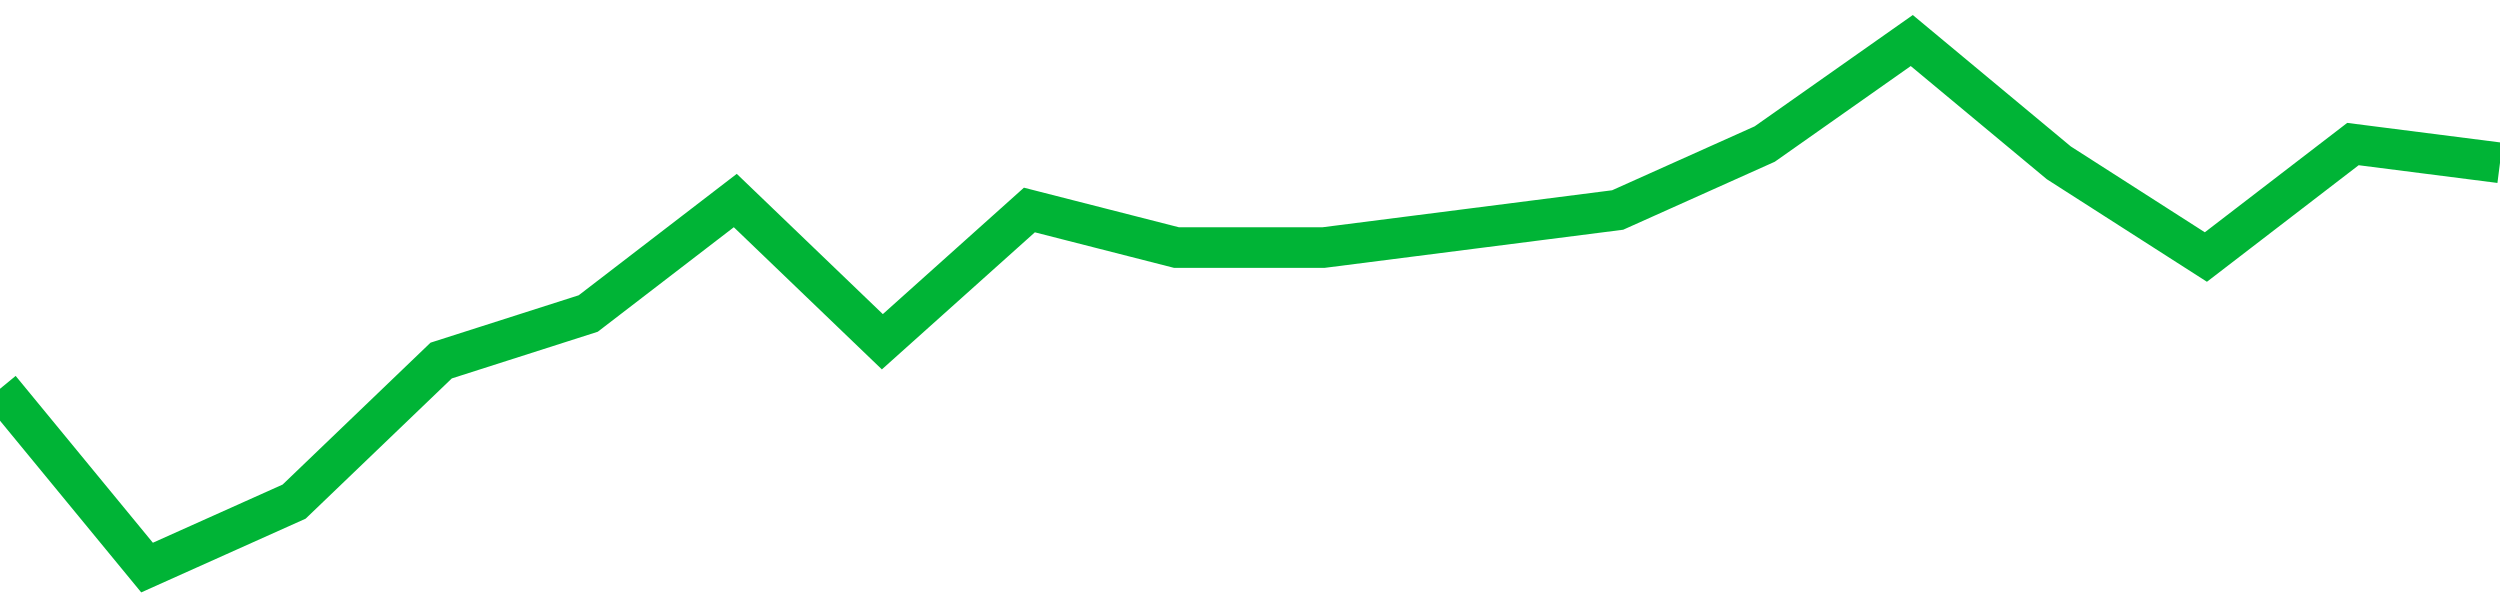<!-- Generated with https://github.com/jxxe/sparkline/ --><svg viewBox="0 0 185 45" class="sparkline" xmlns="http://www.w3.org/2000/svg"><path class="sparkline--fill" d="M 0 28.77 L 0 28.77 L 10.882 42 L 21.765 37.12 L 32.647 26.68 L 43.529 23.2 L 54.412 14.84 L 65.294 25.29 L 76.176 15.54 L 87.059 18.32 L 97.941 18.32 L 108.824 16.93 L 119.706 15.54 L 130.588 10.66 L 141.471 3 L 152.353 12.05 L 163.235 19.02 L 174.118 10.66 L 185 12.05 V 45 L 0 45 Z" stroke="none" fill="none" ></path><path class="sparkline--line" d="M 0 28.77 L 0 28.77 L 10.882 42 L 21.765 37.12 L 32.647 26.68 L 43.529 23.2 L 54.412 14.84 L 65.294 25.29 L 76.176 15.54 L 87.059 18.32 L 97.941 18.32 L 108.824 16.93 L 119.706 15.54 L 130.588 10.66 L 141.471 3 L 152.353 12.05 L 163.235 19.02 L 174.118 10.66 L 185 12.05" fill="none" stroke-width="3" stroke="#00B436" ></path></svg>
